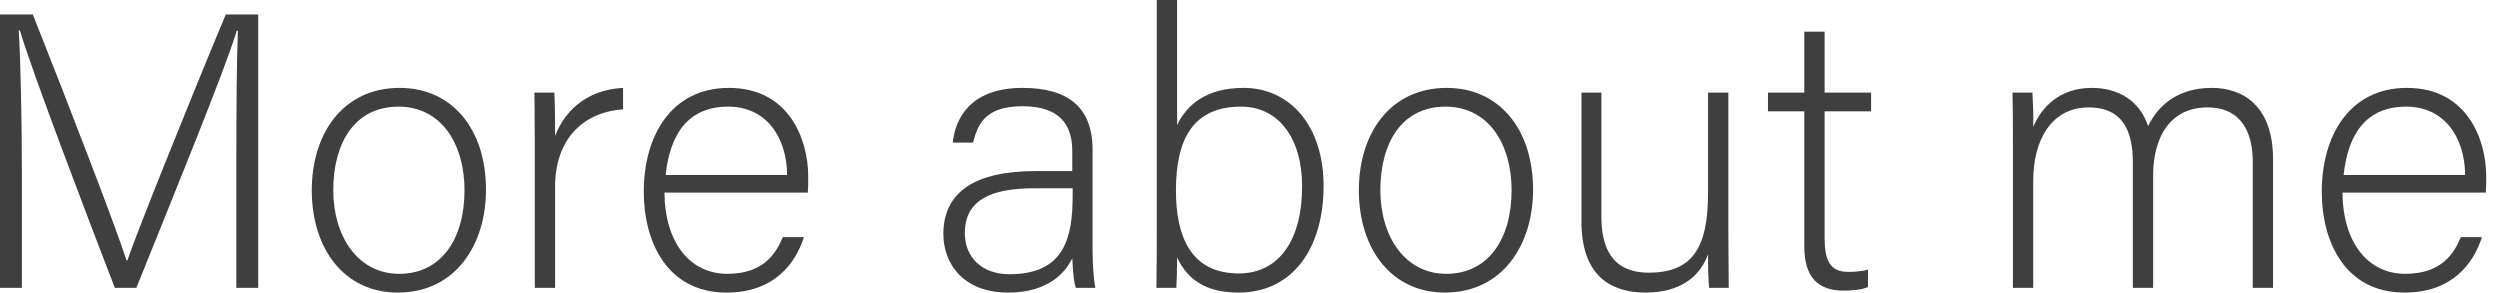 <?xml version="1.0" encoding="utf-8"?>
<svg xmlns="http://www.w3.org/2000/svg" fill="none" height="100%" overflow="visible" preserveAspectRatio="none" style="display: block;" viewBox="0 0 128 15" width="100%">
<g id="More about me">
<path d="M12.1 14.74V8.32C12.1 5.6 12.12 2.98 12.18 1.58H12.12C11.56 3.48 8.76 10.32 6.98 14.74H5.88C4.56 11.32 1.64 3.68 1.02 1.56H0.96C1.06 3.16 1.12 6.4 1.12 8.8V14.74H0V0.74H1.68C3.58 5.52 5.98 11.76 6.48 13.34H6.52C6.84 12.32 9.62 5.38 11.56 0.74H13.22V14.74H12.1Z" fill="#3F3F3F"/>
<path d="M20.463 4.5C23.123 4.5 24.883 6.58 24.883 9.72C24.883 12.5 23.343 14.98 20.363 14.98C17.643 14.98 15.963 12.76 15.963 9.74C15.963 6.86 17.543 4.5 20.463 4.5ZM20.403 5.46C18.143 5.46 17.063 7.34 17.063 9.74C17.063 12.1 18.323 14.02 20.443 14.02C22.583 14.02 23.783 12.24 23.783 9.74C23.783 7.38 22.603 5.46 20.403 5.46Z" fill="#3F3F3F"/>
<path d="M27.381 14.74V7.46C27.381 5.78 27.361 5.06 27.361 4.74H28.381C28.401 5.04 28.421 5.7 28.421 6.96C29.001 5.46 30.261 4.58 31.901 4.5V5.6C29.821 5.74 28.421 7.16 28.421 9.56V14.74H27.381Z" fill="#3F3F3F"/>
<path d="M41.361 9.86H34.021C34.041 12.42 35.321 14.02 37.241 14.02C39.101 14.02 39.741 12.96 40.081 12.14H41.161C40.741 13.46 39.661 14.98 37.201 14.98C34.141 14.98 32.961 12.36 32.961 9.82C32.961 6.94 34.381 4.5 37.321 4.5C40.401 4.5 41.381 7.14 41.381 9.04C41.381 9.32 41.381 9.6 41.361 9.86ZM34.081 8.96H40.301C40.281 7 39.221 5.46 37.281 5.46C35.221 5.46 34.301 6.88 34.081 8.96Z" fill="#3F3F3F"/>
<path d="M55.94 7.66V12.82C55.94 13.7 56.02 14.42 56.08 14.74H55.08C55 14.5 54.94 14.06 54.9 13.22C54.56 13.94 53.68 14.98 51.62 14.98C49.3 14.98 48.3 13.48 48.3 11.98C48.3 9.78 50 8.76 53 8.76H54.9V7.76C54.9 6.76 54.6 5.44 52.34 5.44C50.34 5.44 50.04 6.48 49.82 7.3H48.78C48.9 6.18 49.58 4.5 52.36 4.5C54.64 4.5 55.94 5.46 55.94 7.66ZM54.92 10V9.64H52.96C50.76 9.64 49.4 10.22 49.4 11.94C49.4 13.18 50.28 14.04 51.68 14.04C54.52 14.04 54.92 12.14 54.92 10Z" fill="#3F3F3F"/>
<path d="M59.228 11.32V0H60.268V6.4C60.748 5.4 61.728 4.5 63.668 4.5C66.048 4.5 67.768 6.44 67.768 9.52C67.768 12.68 66.208 14.98 63.408 14.98C61.728 14.98 60.788 14.3 60.268 13.18C60.268 13.8 60.248 14.46 60.228 14.74H59.208C59.228 13.6 59.228 12.46 59.228 11.32ZM66.668 9.54C66.668 7.06 65.448 5.46 63.548 5.46C61.068 5.46 60.208 7.14 60.208 9.76C60.208 12.1 60.968 14 63.428 14C65.448 14 66.668 12.34 66.668 9.54Z" fill="#3F3F3F"/>
<path d="M74.073 4.5C76.734 4.5 78.493 6.58 78.493 9.72C78.493 12.5 76.954 14.98 73.974 14.98C71.254 14.98 69.573 12.76 69.573 9.74C69.573 6.86 71.153 4.5 74.073 4.5ZM74.013 5.46C71.754 5.46 70.674 7.34 70.674 9.74C70.674 12.1 71.933 14.02 74.053 14.02C76.194 14.02 77.394 12.24 77.394 9.74C77.394 7.38 76.213 5.46 74.013 5.46Z" fill="#3F3F3F"/>
<path d="M88.492 4.74V11.82C88.492 12.8 88.512 14.34 88.512 14.74H87.512C87.472 14.48 87.452 13.82 87.452 13.02C87.032 14.18 86.012 14.98 84.252 14.98C82.792 14.98 80.972 14.4 80.972 11.36V4.74H81.992V11.1C81.992 12.56 82.452 13.96 84.412 13.96C86.632 13.96 87.452 12.72 87.452 9.88V4.74H88.492Z" fill="#3F3F3F"/>
<path d="M90.52 5.7V4.74H92.38V1.62H93.42V4.74H95.8V5.7H93.42V12.16C93.42 13.28 93.66 13.92 94.62 13.92C94.92 13.92 95.34 13.9 95.64 13.8V14.7C95.3 14.84 94.82 14.88 94.4 14.88C93.1 14.88 92.38 14.22 92.38 12.62V5.7H90.52Z" fill="#3F3F3F"/>
<path d="M103.061 14.74V7.32C103.061 6.46 103.061 5.52 103.041 4.74H104.061C104.081 5.06 104.121 5.92 104.101 6.5C104.521 5.5 105.441 4.5 107.101 4.5C108.501 4.5 109.581 5.2 109.981 6.46C110.481 5.42 111.481 4.5 113.241 4.5C114.801 4.5 116.381 5.38 116.381 8.16V14.74H115.341V8.28C115.341 6.94 114.861 5.5 113.021 5.5C111.101 5.5 110.241 7.04 110.241 8.98V14.74H109.201V8.3C109.201 6.86 108.781 5.5 106.941 5.5C105.021 5.5 104.101 7.2 104.101 9.24V14.74H103.061Z" fill="#3F3F3F"/>
<path d="M127.275 9.86H119.935C119.955 12.42 121.235 14.02 123.155 14.02C125.015 14.02 125.655 12.96 125.995 12.14H127.075C126.655 13.46 125.575 14.98 123.115 14.98C120.055 14.98 118.875 12.36 118.875 9.82C118.875 6.94 120.295 4.5 123.235 4.5C126.315 4.5 127.295 7.14 127.295 9.04C127.295 9.32 127.295 9.6 127.275 9.86ZM119.995 8.96H126.215C126.195 7 125.135 5.46 123.195 5.46C121.135 5.46 120.215 6.88 119.995 8.96Z" fill="#3F3F3F"/>
</g>
</svg>